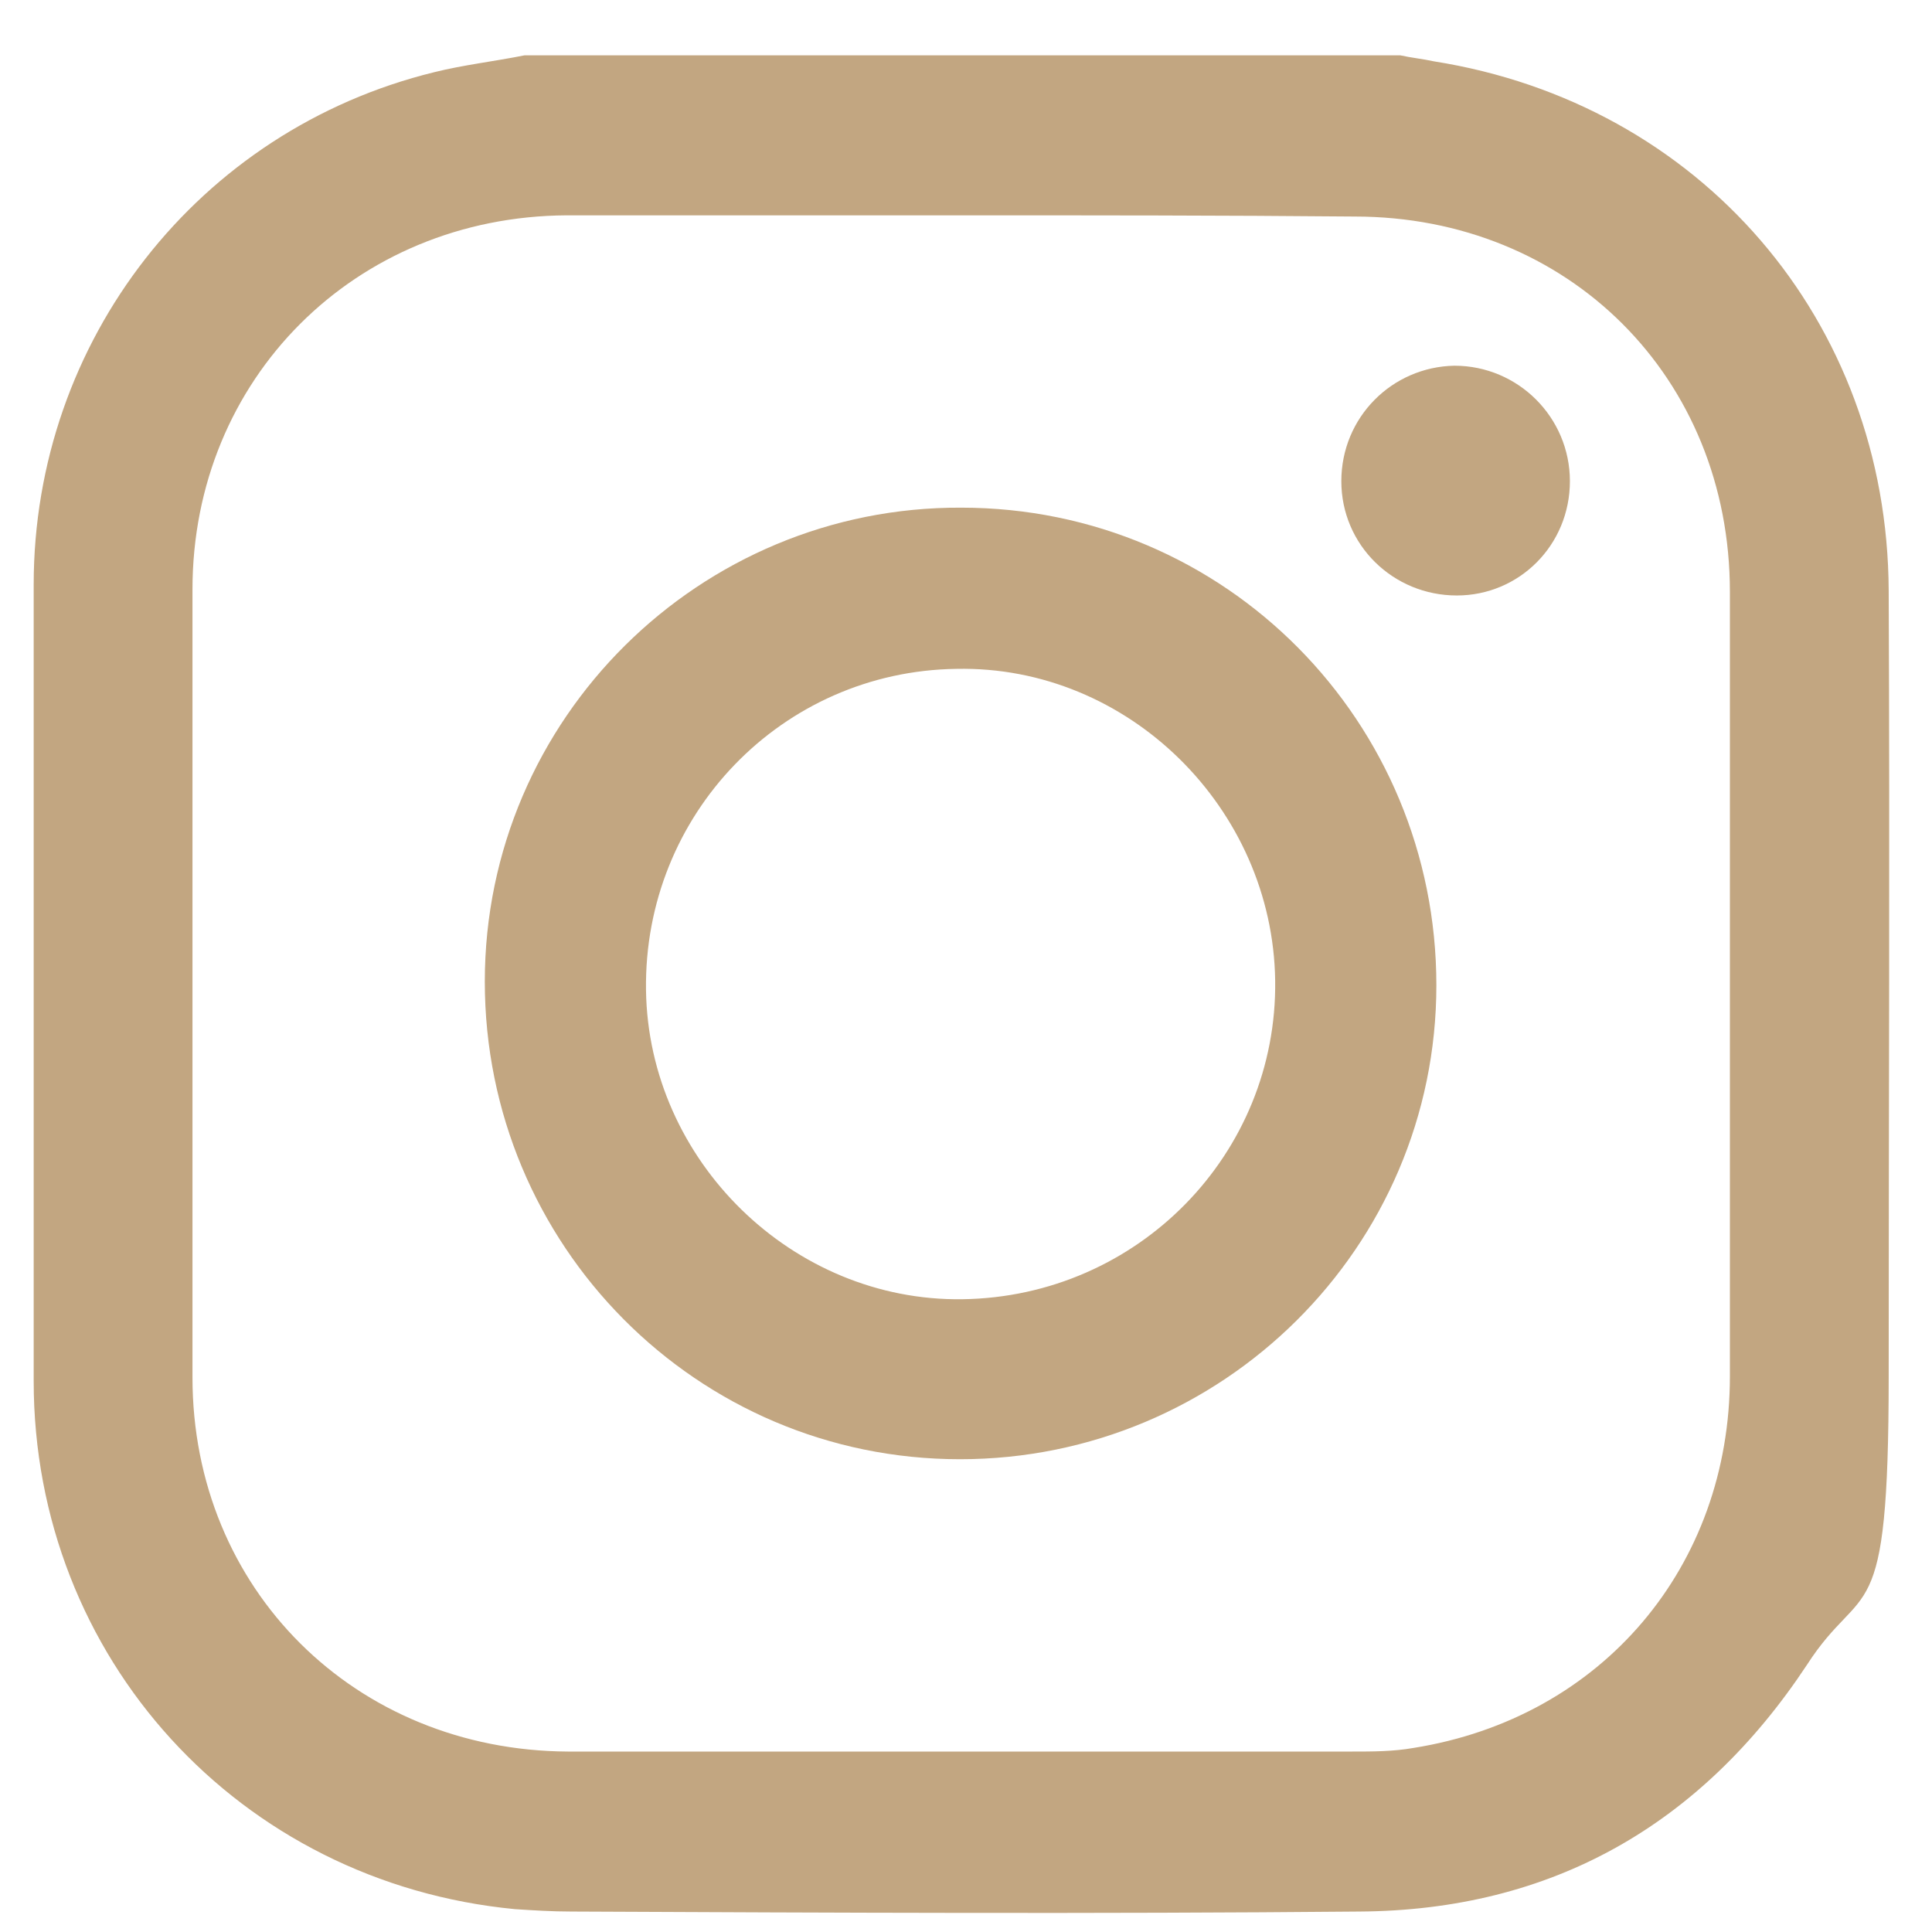<?xml version="1.0" encoding="UTF-8"?>
<svg id="Calque_1" data-name="Calque 1" xmlns="http://www.w3.org/2000/svg" version="1.1" viewBox="0 0 160.6 160.6">
  <defs>
    <style>
      .cls-1 {
        fill: #967345;
      }

      .cls-1, .cls-2 {
        stroke-width: 0px;
      }

      .cls-2 {
        fill: #c2a681;
      }

      .cls-3 {
        display: none;
      }
    </style>
  </defs>
  <g class="cls-3">
    <path class="cls-1" d="M88.3,10.4h24.3v24.2h-15.9c-3,0-5.4,1.6-5.6,4.2-.3,4.4,0,8.9,0,13.6h21.9c-.9,9.5-1.7,18.7-2.6,28.1h-20.7v69.7h-28v-68c0-1.4-.4-1.8-1.8-1.8-3.5,0-7,0-10.5,0s-1.2,0-1.7,0v-28h13.8v-3.2c0-4.5,0-9.1.3-13.6.9-12,8.3-20.9,19.4-23.8,2.4-.7,4.8-.9,7.2-1.3Z"/>
  </g>
  <g>
    <path class="cls-2" d="M43.6,4.6h72.8c.9.2,1.9.3,2.8.5,22.1,3.5,37.7,21.5,37.8,44,.1,21.8,0,43.6,0,65.3s-2.1,16.7-6.8,24c-8.8,13.3-21.2,20.4-37.2,20.5-21.8.2-43.7.1-65.5,0-1.6,0-3.2-.1-4.7-.2-22.9-2.2-40-20.9-40-43.9V48.6c0-20.3,13.7-37.8,33.3-42.6,2.4-.6,5-.9,7.5-1.4ZM80,17.9h-32.9c-17.6.1-31.1,13.6-31.1,31.1v65.5c0,17.6,13.5,31,31.2,31.1h65.2c1.7,0,3.4,0,5.1-.3,15.7-2.5,26.3-15.1,26.3-30.9V49.2c0-17.8-13.4-31.2-31.2-31.2-10.9-.1-21.8-.1-32.6-.1Z"/>
    <path class="cls-2" d="M119.4,81.9c0,21.8-17.8,39.4-39.6,39.4-21.9,0-39.5-17.8-39.5-39.7s17.9-39.5,39.6-39.4c22,0,39.5,17.8,39.5,39.7ZM80,108c14.6-.2,26.2-12.1,26-26.5-.2-14.3-12.2-26.2-26.5-25.9-14.5.2-26,12.1-25.8,26.7.2,14.2,12.2,25.9,26.3,25.7Z"/>
    <path class="cls-2" d="M130.5,40c0,5.3-4.2,9.5-9.4,9.5-5.3,0-9.6-4.2-9.6-9.5s4.2-9.5,9.4-9.6c5.3,0,9.6,4.3,9.6,9.6Z"/>
  </g>
  <g class="cls-3">
    <path class="cls-1" d="M153,50.6c0,10.1-3.2,19.3-7.5,28.2-10,20.9-23.6,39.1-40.7,54.7-7.7,7-16.1,13.2-26.3,16.5-1.9.6-3.8,1.1-5.8,1.4-3.5.5-6.6-.8-9.2-3.1-5.3-4.8-8.5-11.1-11.5-17.4-6.2-13.5-10.3-27.7-14.9-41.7s-4.7-14-7.2-20.9c-1.4-3.8-3.6-4.5-7-2.3-1.8,1.1-3.4,2.6-4.9,4.1-2,1.8-3.3,1.9-5.1,0-2.2-2.5-4.4-5.1-6.5-7.7-1-1.2-1.1-2.6,0-3.8,10.1-10.2,20.3-20.2,32.7-27.7,3.5-2.1,7.2-3.9,11.5-4.4,7.1-.9,12.3,2,16.2,7.7,3.4,5.1,5,10.8,6.1,16.8,2.3,12.4,4.4,24.9,6.9,37.3.8,3.8,2.6,7.4,4,11,.3.8,1,1.4,1.5,2.1.8.9,1.6,1,2.5,0,9-8.6,15.4-18.8,18.1-31,1.6-7.2-2.3-9-7.9-8.8-2.4,0-4.9.6-7.3,1.3-2.8.8-5.3-.9-4.2-4.3,4.1-13.1,10.9-24.1,23.7-30.3,8.5-4.1,17.6-5.5,26.8-2.3,9.8,3.4,15.7,11.7,15.9,22.1,0,.8,0,1.7,0,2.5Z"/>
  </g>
  <g class="cls-3">
    <path class="cls-1" d="M153.1,38.9c-2.9,5.3-7.3,9.3-11.9,12.9-1.5,1.2-2.1,2.4-2.1,4.4.3,34.7-20.2,66.8-51.5,79.3-26,10.4-51.4,8.4-75.9-5.3-.4-.2-.7-.4-1-.7-.1-.1-.2-.2-.7-.8,15.9,1.3,30-2.6,42.9-12.3-13.5-1.4-22.6-8-27.6-20.7h12.5c0-.3,0-.5.2-.8-6.6-1.7-12.2-5.1-16.5-10.4-4.4-5.5-6.5-11.6-6.6-18.5,4,1.2,7.9,2.4,11.8,3.6.2-.2.4-.4.7-.7-12.5-11-15.6-23.9-8.4-39.4,16.2,19,36.5,29.3,61.4,31.1-1.3-6.4-.8-12.5,1.6-18.3,7.8-18.7,32.4-24.2,47.3-10.5,1.4,1.3,2.6,1.7,4.4,1.1,5.2-1.9,10.4-3.8,15.8-5.7-.9,3-2.6,5.8-4.6,8.4-2,2.5-4,5-5.7,7,3.9-1.1,8.8-2.5,13.7-3.8.1,0,.2.1.2.1Z"/>
    <path class="cls-1" d="M153,38.7c.1,0,.2-.2.3-.3,0,0,.1.2.1.2-.1,0-.2.2-.3.3v-.2Z"/>
  </g>
</svg>